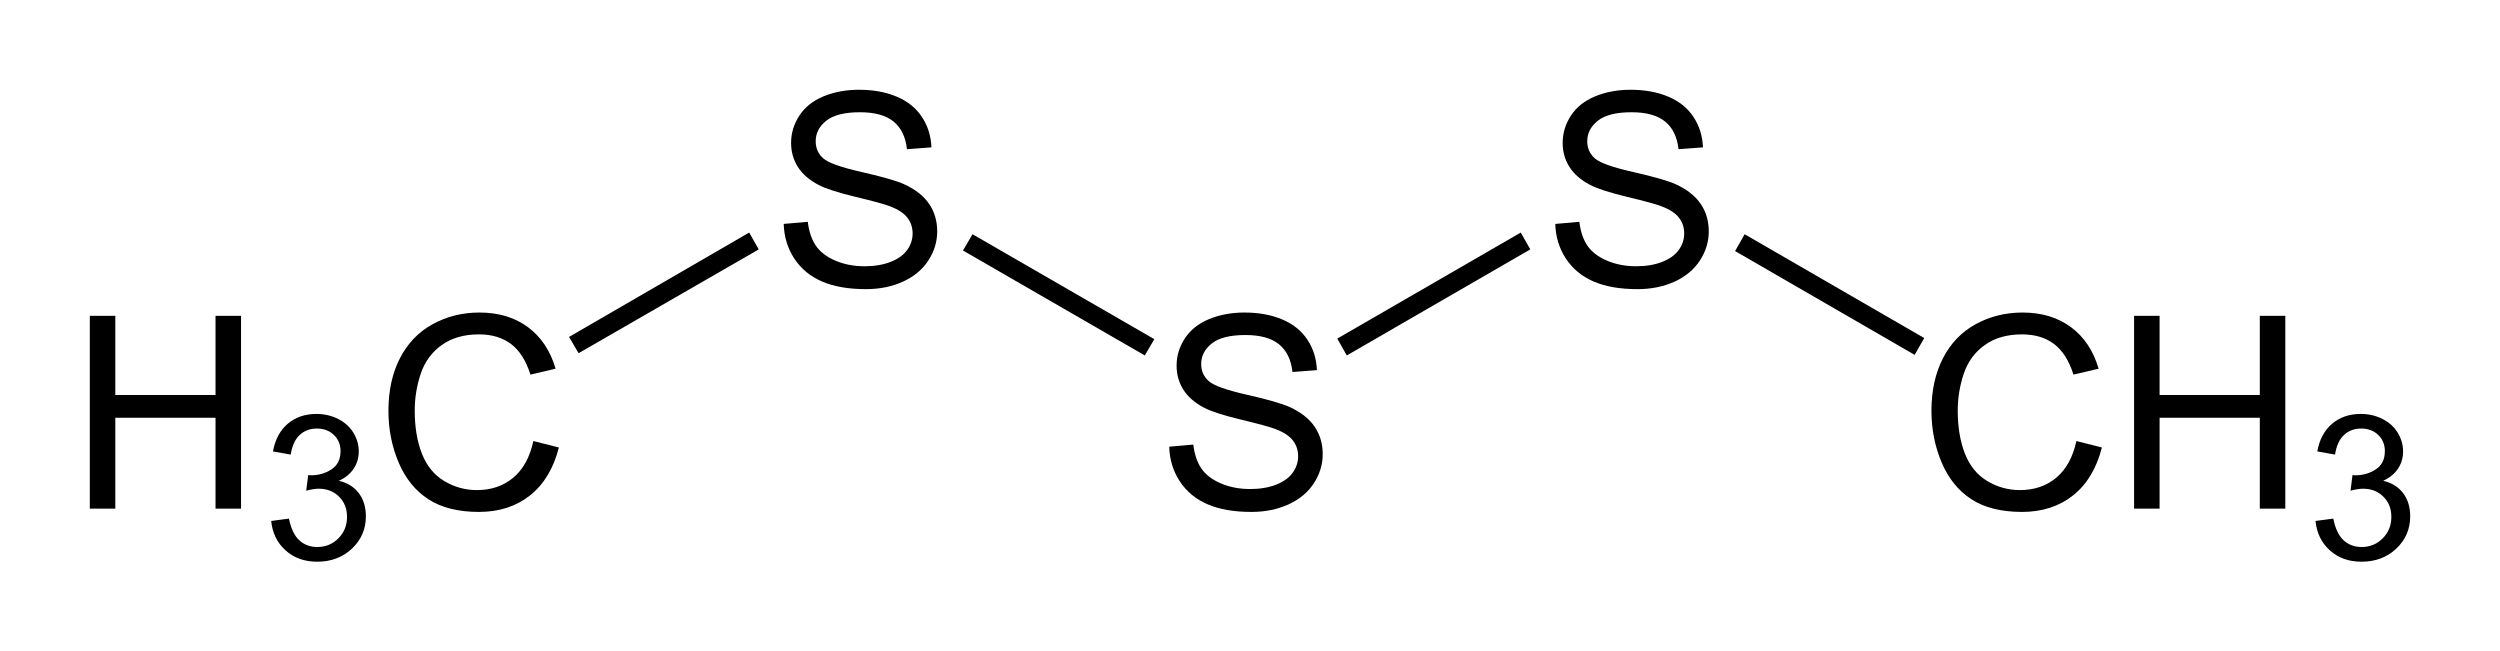 <?xml version="1.0" encoding="UTF-8" standalone="no"?>
<!-- Created with Inkscape (http://www.inkscape.org/) -->

<svg
   xmlns:dc="http://purl.org/dc/elements/1.1/"
   xmlns:cc="http://creativecommons.org/ns#"
   xmlns:rdf="http://www.w3.org/1999/02/22-rdf-syntax-ns#"
   xmlns:svg="http://www.w3.org/2000/svg"
   xmlns="http://www.w3.org/2000/svg"
   version="1.1"
   width="278.45"
   height="72.56"
   id="svg2985"
   xml:space="preserve"><defs
     id="defs2989" /><g
     transform="matrix(1.25,0,0,-1.25,-5.059,76.399)"
     id="g2993"><g
       transform="matrix(0.1,0,0,0.1,8.002,7.998)"
       id="g2995"
       style="fill:#000000"><g
         transform="scale(10,10)"
         id="g2997"
         style="fill:#000000"><g
           transform="matrix(1,0,0,-1,2.125,7.8)"
           id="text2999"
           style="fill:#000000"><path
             d="m 1.922,0 0,-17.18 2.273,0 0,7.055 8.93,0 0,-7.055 2.273,0 0,17.18 -2.273,0 0,-8.098 -8.93,0 0,8.098 z"
             id="path3044"
             style="font-size:24px;font-variant:normal;font-weight:normal;writing-mode:lr-tb;fill:#000000;fill-opacity:1;fill-rule:nonzero;stroke:none;font-family:Helvetica;-inkscape-font-specification:Helvetica" /></g><g
           transform="matrix(1,0,0,-1,19.453,3.3)"
           id="text3003"
           style="fill:#000000"><path
             d="M 0.756,-3.401 2.338,-3.612 c 0.182,0.896 0.491,1.542 0.927,1.938 0.437,0.396 0.968,0.593 1.595,0.593 0.744,0 1.373,-0.258 1.885,-0.773 0.513,-0.516 0.769,-1.154 0.769,-1.916 0,-0.727 -0.237,-1.326 -0.712,-1.797 -0.475,-0.472 -1.078,-0.708 -1.81,-0.708 -0.299,0 -0.671,0.059 -1.116,0.176 l 0.176,-1.389 c 0.105,0.012 0.19,0.018 0.255,0.018 0.674,0 1.28,-0.176 1.819,-0.527 0.539,-0.352 0.809,-0.894 0.809,-1.626 0,-0.58 -0.196,-1.061 -0.589,-1.441 -0.393,-0.381 -0.899,-0.572 -1.52,-0.572 -0.615,0 -1.128,0.194 -1.538,0.58 -0.41,0.387 -0.674,0.967 -0.791,1.741 L 0.914,-9.598 C 1.107,-10.658 1.547,-11.48 2.232,-12.063 c 0.686,-0.583 1.538,-0.874 2.558,-0.875 0.703,0 1.351,0.151 1.942,0.453 0.592,0.302 1.044,0.714 1.358,1.235 0.314,0.521 0.47,1.075 0.47,1.661 0,0.557 -0.149,1.063 -0.448,1.52 -0.299,0.457 -0.741,0.82 -1.327,1.09 0.762,0.176 1.353,0.54 1.775,1.094 0.422,0.554 0.633,1.247 0.633,2.079 0,1.125 -0.41,2.079 -1.23,2.861 C 7.143,-0.163 6.106,0.229 4.852,0.229 3.721,0.229 2.782,-0.108 2.035,-0.782 1.288,-1.456 0.861,-2.329 0.756,-3.401 z"
             id="path3047"
             style="font-size:18px;font-variant:normal;font-weight:normal;writing-mode:lr-tb;fill:#000000;fill-opacity:1;fill-rule:nonzero;stroke:none;font-family:Helvetica;-inkscape-font-specification:Helvetica" /></g><g
           transform="matrix(1,0,0,-1,29.461,7.8)"
           id="text3007"
           style="fill:#000000"><path
             d="m 14.109,-6.023 2.274,0.574 c -0.477,1.867 -1.334,3.291 -2.572,4.271 -1.239,0.98 -2.752,1.471 -4.542,1.471 -1.851,0 -3.357,-0.377 -4.518,-1.131 C 3.592,-1.592 2.709,-2.684 2.103,-4.113 1.498,-5.543 1.195,-7.078 1.195,-8.719 c 0,-1.789 0.342,-3.349 1.025,-4.681 0.684,-1.332 1.656,-2.344 2.918,-3.036 1.262,-0.691 2.65,-1.037 4.166,-1.037 1.718,0 3.164,0.438 4.336,1.313 1.171,0.875 1.988,2.105 2.449,3.691 l -2.238,0.528 c -0.399,-1.25 -0.977,-2.161 -1.735,-2.731 -0.758,-0.57 -1.711,-0.855 -2.859,-0.855 -1.32,0 -2.424,0.316 -3.311,0.949 -0.887,0.633 -1.51,1.482 -1.869,2.549 -0.359,1.066 -0.539,2.166 -0.539,3.299 0,1.461 0.213,2.736 0.639,3.826 0.426,1.09 1.088,1.904 1.986,2.443 0.898,0.539 1.871,0.809 2.918,0.809 1.273,0 2.352,-0.367 3.234,-1.102 0.883,-0.734 1.481,-1.824 1.793,-3.269 z"
             id="path3050"
             style="font-size:24px;font-variant:normal;font-weight:normal;writing-mode:lr-tb;fill:#000000;fill-opacity:1;fill-rule:nonzero;stroke:none;font-family:Helvetica;-inkscape-font-specification:Helvetica" /><path
             d="m 36.417,-25.37 2.145,-0.187 c 0.101,0.859 0.338,1.564 0.709,2.115 0.371,0.551 0.947,0.996 1.728,1.336 0.781,0.34 1.66,0.51 2.637,0.51 0.867,0 1.633,-0.129 2.297,-0.387 0.664,-0.258 1.158,-0.611 1.482,-1.06 0.324,-0.45 0.486,-0.94 0.487,-1.471 -10e-4,-0.539 -0.157,-1.01 -0.469,-1.412 -0.313,-0.403 -0.828,-0.74 -1.547,-1.014 -0.461,-0.18 -1.481,-0.459 -3.059,-0.838 -1.578,-0.379 -2.683,-0.736 -3.316,-1.072 -0.82,-0.43 -1.432,-0.963 -1.834,-1.6 -0.402,-0.636 -0.604,-1.349 -0.604,-2.138 0,-0.867 0.246,-1.678 0.739,-2.432 0.492,-0.754 1.211,-1.326 2.156,-1.717 0.945,-0.39 1.996,-0.586 3.152,-0.586 1.274,0 2.397,0.205 3.369,0.616 0.973,0.41 1.721,1.013 2.245,1.81 0.523,0.797 0.804,1.699 0.843,2.707 l -2.179,0.164 c -0.118,-1.086 -0.514,-1.906 -1.19,-2.461 -0.676,-0.554 -1.674,-0.832 -2.994,-0.832 -1.375,0 -2.377,0.252 -3.006,0.756 -0.629,0.504 -0.943,1.111 -0.943,1.822 0,0.618 0.222,1.125 0.668,1.524 0.437,0.398 1.58,0.806 3.427,1.224 1.848,0.418 3.116,0.784 3.803,1.096 1,0.461 1.738,1.045 2.215,1.752 0.477,0.707 0.715,1.522 0.715,2.443 0,0.915 -0.262,1.776 -0.785,2.584 -0.524,0.809 -1.276,1.438 -2.256,1.887 -0.981,0.449 -2.084,0.674 -3.311,0.674 -1.554,0 -2.857,-0.227 -3.908,-0.68 -1.051,-0.453 -1.875,-1.134 -2.473,-2.045 -0.597,-0.91 -0.912,-1.939 -0.943,-3.088 z"
             id="path3052"
             style="font-size:24px;font-variant:normal;font-weight:normal;writing-mode:lr-tb;fill:#000000;fill-opacity:1;fill-rule:nonzero;stroke:none;font-family:Helvetica;-inkscape-font-specification:Helvetica" /></g></g><path
         d="M 628,324 636.5,309 476,216.5 467.5,231"
         id="path3013"
         style="fill:#000000;fill-opacity:1;fill-rule:nonzero;stroke:none" /><g
         transform="scale(10,10)"
         id="g3015"
         style="fill:#000000"><g
           transform="matrix(1,0,0,-1,99.15,7.8)"
           id="text3017"
           style="fill:#000000"><path
             d="M 1.078,-5.519 3.223,-5.707 c 0.102,0.859 0.338,1.564 0.709,2.115 0.371,0.551 0.947,0.996 1.729,1.336 0.781,0.34 1.66,0.51 2.637,0.51 0.867,0 1.633,-0.129 2.297,-0.387 0.664,-0.258 1.158,-0.611 1.482,-1.061 0.324,-0.449 0.486,-0.939 0.487,-1.471 0,-0.539 -0.157,-1.01 -0.469,-1.412 C 11.781,-6.479 11.266,-6.816 10.547,-7.09 10.086,-7.269 9.066,-7.549 7.488,-7.928 5.91,-8.307 4.805,-8.664 4.172,-9 3.352,-9.43 2.74,-9.963 2.338,-10.6 c -0.402,-0.636 -0.604,-1.349 -0.604,-2.138 0,-0.867 0.246,-1.678 0.738,-2.432 0.492,-0.754 1.211,-1.326 2.156,-1.717 0.945,-0.39 1.996,-0.586 3.152,-0.586 1.274,0 2.397,0.205 3.369,0.616 0.973,0.41 1.721,1.013 2.245,1.81 0.523,0.797 0.804,1.699 0.843,2.707 l -2.179,0.164 c -0.118,-1.086 -0.514,-1.906 -1.19,-2.461 -0.676,-0.554 -1.674,-0.832 -2.994,-0.832 -1.375,0 -2.377,0.252 -3.006,0.756 -0.629,0.504 -0.943,1.111 -0.943,1.822 0,0.618 0.223,1.125 0.668,1.524 0.438,0.398 1.58,0.806 3.428,1.224 1.848,0.418 3.115,0.784 3.803,1.096 1,0.461 1.738,1.045 2.215,1.752 0.477,0.707 0.715,1.522 0.715,2.443 0,0.914 -0.262,1.775 -0.785,2.584 -0.524,0.809 -1.276,1.438 -2.256,1.887 C 10.732,0.068 9.629,0.293 8.402,0.293 6.848,0.293 5.545,0.066 4.494,-0.387 3.443,-0.84 2.619,-1.522 2.022,-2.432 1.424,-3.342 1.109,-4.371 1.078,-5.519 z"
             id="path3055"
             style="font-size:24px;font-variant:normal;font-weight:normal;writing-mode:lr-tb;fill:#000000;fill-opacity:1;fill-rule:nonzero;stroke:none;font-family:Helvetica;-inkscape-font-specification:Helvetica" /></g></g><path
         d="m 989,229 -8.5,-14.5 -162,93.5 8.5,14.5"
         id="path3021"
         style="fill:#000000;fill-opacity:1;fill-rule:nonzero;stroke:none" /><g
         transform="scale(10,10)"
         id="g3023"
         style="fill:#000000"><g
           transform="matrix(1,0,0,-1,133.55,27.65)"
           id="text3025"
           style="fill:#000000"><path
             d="M 1.078,-5.519 3.223,-5.707 c 0.102,0.859 0.338,1.564 0.709,2.115 0.371,0.551 0.947,0.996 1.729,1.336 0.781,0.34 1.66,0.51 2.637,0.51 0.867,0 1.633,-0.129 2.297,-0.387 0.664,-0.258 1.158,-0.611 1.482,-1.061 0.324,-0.449 0.486,-0.939 0.487,-1.471 0,-0.539 -0.157,-1.01 -0.469,-1.412 C 11.781,-6.479 11.266,-6.816 10.547,-7.09 10.086,-7.269 9.066,-7.549 7.488,-7.928 5.91,-8.307 4.805,-8.664 4.172,-9 3.352,-9.43 2.74,-9.963 2.338,-10.6 c -0.402,-0.636 -0.604,-1.349 -0.604,-2.138 0,-0.867 0.246,-1.678 0.738,-2.432 0.492,-0.754 1.211,-1.326 2.156,-1.717 0.945,-0.39 1.996,-0.586 3.152,-0.586 1.274,0 2.397,0.205 3.369,0.616 0.973,0.41 1.721,1.013 2.245,1.81 0.523,0.797 0.804,1.699 0.843,2.707 l -2.179,0.164 c -0.118,-1.086 -0.514,-1.906 -1.19,-2.461 -0.676,-0.554 -1.674,-0.832 -2.994,-0.832 -1.375,0 -2.377,0.252 -3.006,0.756 -0.629,0.504 -0.943,1.111 -0.943,1.822 0,0.618 0.223,1.125 0.668,1.524 0.438,0.398 1.58,0.806 3.428,1.224 1.848,0.418 3.115,0.784 3.803,1.096 1,0.461 1.738,1.045 2.215,1.752 0.477,0.707 0.715,1.522 0.715,2.443 0,0.914 -0.262,1.775 -0.785,2.584 -0.524,0.809 -1.276,1.438 -2.256,1.887 C 10.732,0.068 9.629,0.293 8.402,0.293 6.848,0.293 5.545,0.066 4.494,-0.387 3.443,-0.84 2.619,-1.522 2.022,-2.432 1.424,-3.342 1.109,-4.371 1.078,-5.519 z"
             id="path3058"
             style="font-size:24px;font-variant:normal;font-weight:normal;writing-mode:lr-tb;fill:#000000;fill-opacity:1;fill-rule:nonzero;stroke:none;font-family:Helvetica;-inkscape-font-specification:Helvetica" /></g></g><path
         d="m 1315.5,324 8.5,-15 -163.5,-94.5 -8.5,15"
         id="path3029"
         style="fill:#000000;fill-opacity:1;fill-rule:nonzero;stroke:none" /><g
         transform="scale(10,10)"
         id="g3031"
         style="fill:#000000"><g
           transform="matrix(1,0,0,-1,166.95,7.8)"
           id="text3033"
           style="fill:#000000"><path
             d="m 14.109,-6.023 2.274,0.574 c -0.477,1.867 -1.334,3.291 -2.572,4.271 -1.239,0.98 -2.752,1.471 -4.542,1.471 -1.851,0 -3.357,-0.377 -4.518,-1.131 C 3.592,-1.592 2.709,-2.684 2.103,-4.113 1.498,-5.543 1.195,-7.078 1.195,-8.719 c 0,-1.789 0.342,-3.349 1.025,-4.681 0.684,-1.332 1.656,-2.344 2.918,-3.036 1.262,-0.691 2.65,-1.037 4.166,-1.037 1.718,0 3.164,0.438 4.336,1.313 1.171,0.875 1.988,2.105 2.449,3.691 l -2.238,0.528 c -0.399,-1.25 -0.977,-2.161 -1.735,-2.731 -0.758,-0.57 -1.711,-0.855 -2.859,-0.855 -1.32,0 -2.424,0.316 -3.311,0.949 -0.887,0.633 -1.51,1.482 -1.869,2.549 -0.359,1.066 -0.539,2.166 -0.539,3.299 0,1.461 0.213,2.736 0.639,3.826 0.426,1.09 1.088,1.904 1.986,2.443 0.898,0.539 1.871,0.809 2.918,0.809 1.273,0 2.352,-0.367 3.234,-1.102 0.883,-0.734 1.481,-1.824 1.793,-3.269 z"
             id="path3061"
             style="font-size:24px;font-variant:normal;font-weight:normal;writing-mode:lr-tb;fill:#000000;fill-opacity:1;fill-rule:nonzero;stroke:none;font-family:Helvetica;-inkscape-font-specification:Helvetica" /><path
             d="m 19.25,0 0,-17.18 2.273,0 0,7.055 8.93,0 0,-7.055 2.273,0 0,17.18 -2.273,0 0,-8.098 -8.93,0 0,8.098 z"
             id="path3063"
             style="font-size:24px;font-variant:normal;font-weight:normal;writing-mode:lr-tb;fill:#000000;fill-opacity:1;fill-rule:nonzero;stroke:none;font-family:Helvetica;-inkscape-font-specification:Helvetica" /></g><g
           transform="matrix(1,0,0,-1,201.61,3.3)"
           id="text3037"
           style="fill:#000000"><path
             d="M 0.756,-3.401 2.338,-3.612 c 0.182,0.896 0.491,1.542 0.927,1.938 0.437,0.396 0.968,0.593 1.595,0.593 0.744,0 1.373,-0.258 1.885,-0.773 0.513,-0.516 0.769,-1.154 0.769,-1.916 0,-0.727 -0.237,-1.326 -0.712,-1.797 -0.475,-0.472 -1.078,-0.708 -1.81,-0.708 -0.299,0 -0.671,0.059 -1.116,0.176 l 0.176,-1.389 c 0.105,0.012 0.19,0.018 0.255,0.018 0.674,0 1.28,-0.176 1.819,-0.527 0.539,-0.352 0.809,-0.894 0.809,-1.626 0,-0.58 -0.196,-1.061 -0.589,-1.441 -0.393,-0.381 -0.899,-0.572 -1.52,-0.572 -0.615,0 -1.128,0.194 -1.538,0.58 -0.41,0.387 -0.674,0.967 -0.791,1.741 L 0.914,-9.598 C 1.107,-10.658 1.547,-11.48 2.232,-12.063 c 0.686,-0.583 1.538,-0.874 2.558,-0.875 0.703,0 1.351,0.151 1.942,0.453 0.592,0.302 1.044,0.714 1.358,1.235 0.314,0.521 0.47,1.075 0.47,1.661 0,0.557 -0.149,1.063 -0.448,1.52 -0.299,0.457 -0.741,0.82 -1.327,1.09 0.762,0.176 1.353,0.54 1.775,1.094 0.422,0.554 0.633,1.247 0.633,2.079 0,1.125 -0.41,2.079 -1.23,2.861 C 7.143,-0.163 6.106,0.229 4.852,0.229 3.721,0.229 2.782,-0.108 2.035,-0.782 1.288,-1.456 0.861,-2.329 0.756,-3.401 z"
             id="path3066"
             style="font-size:18px;font-variant:normal;font-weight:normal;writing-mode:lr-tb;fill:#000000;fill-opacity:1;fill-rule:nonzero;stroke:none;font-family:Helvetica;-inkscape-font-specification:Helvetica" /></g></g><path
         d="m 1675,230 -8.5,-15 -160,92.5 8.5,15"
         id="path3041"
         style="fill:#000000;fill-opacity:1;fill-rule:nonzero;stroke:none" /></g></g></svg>